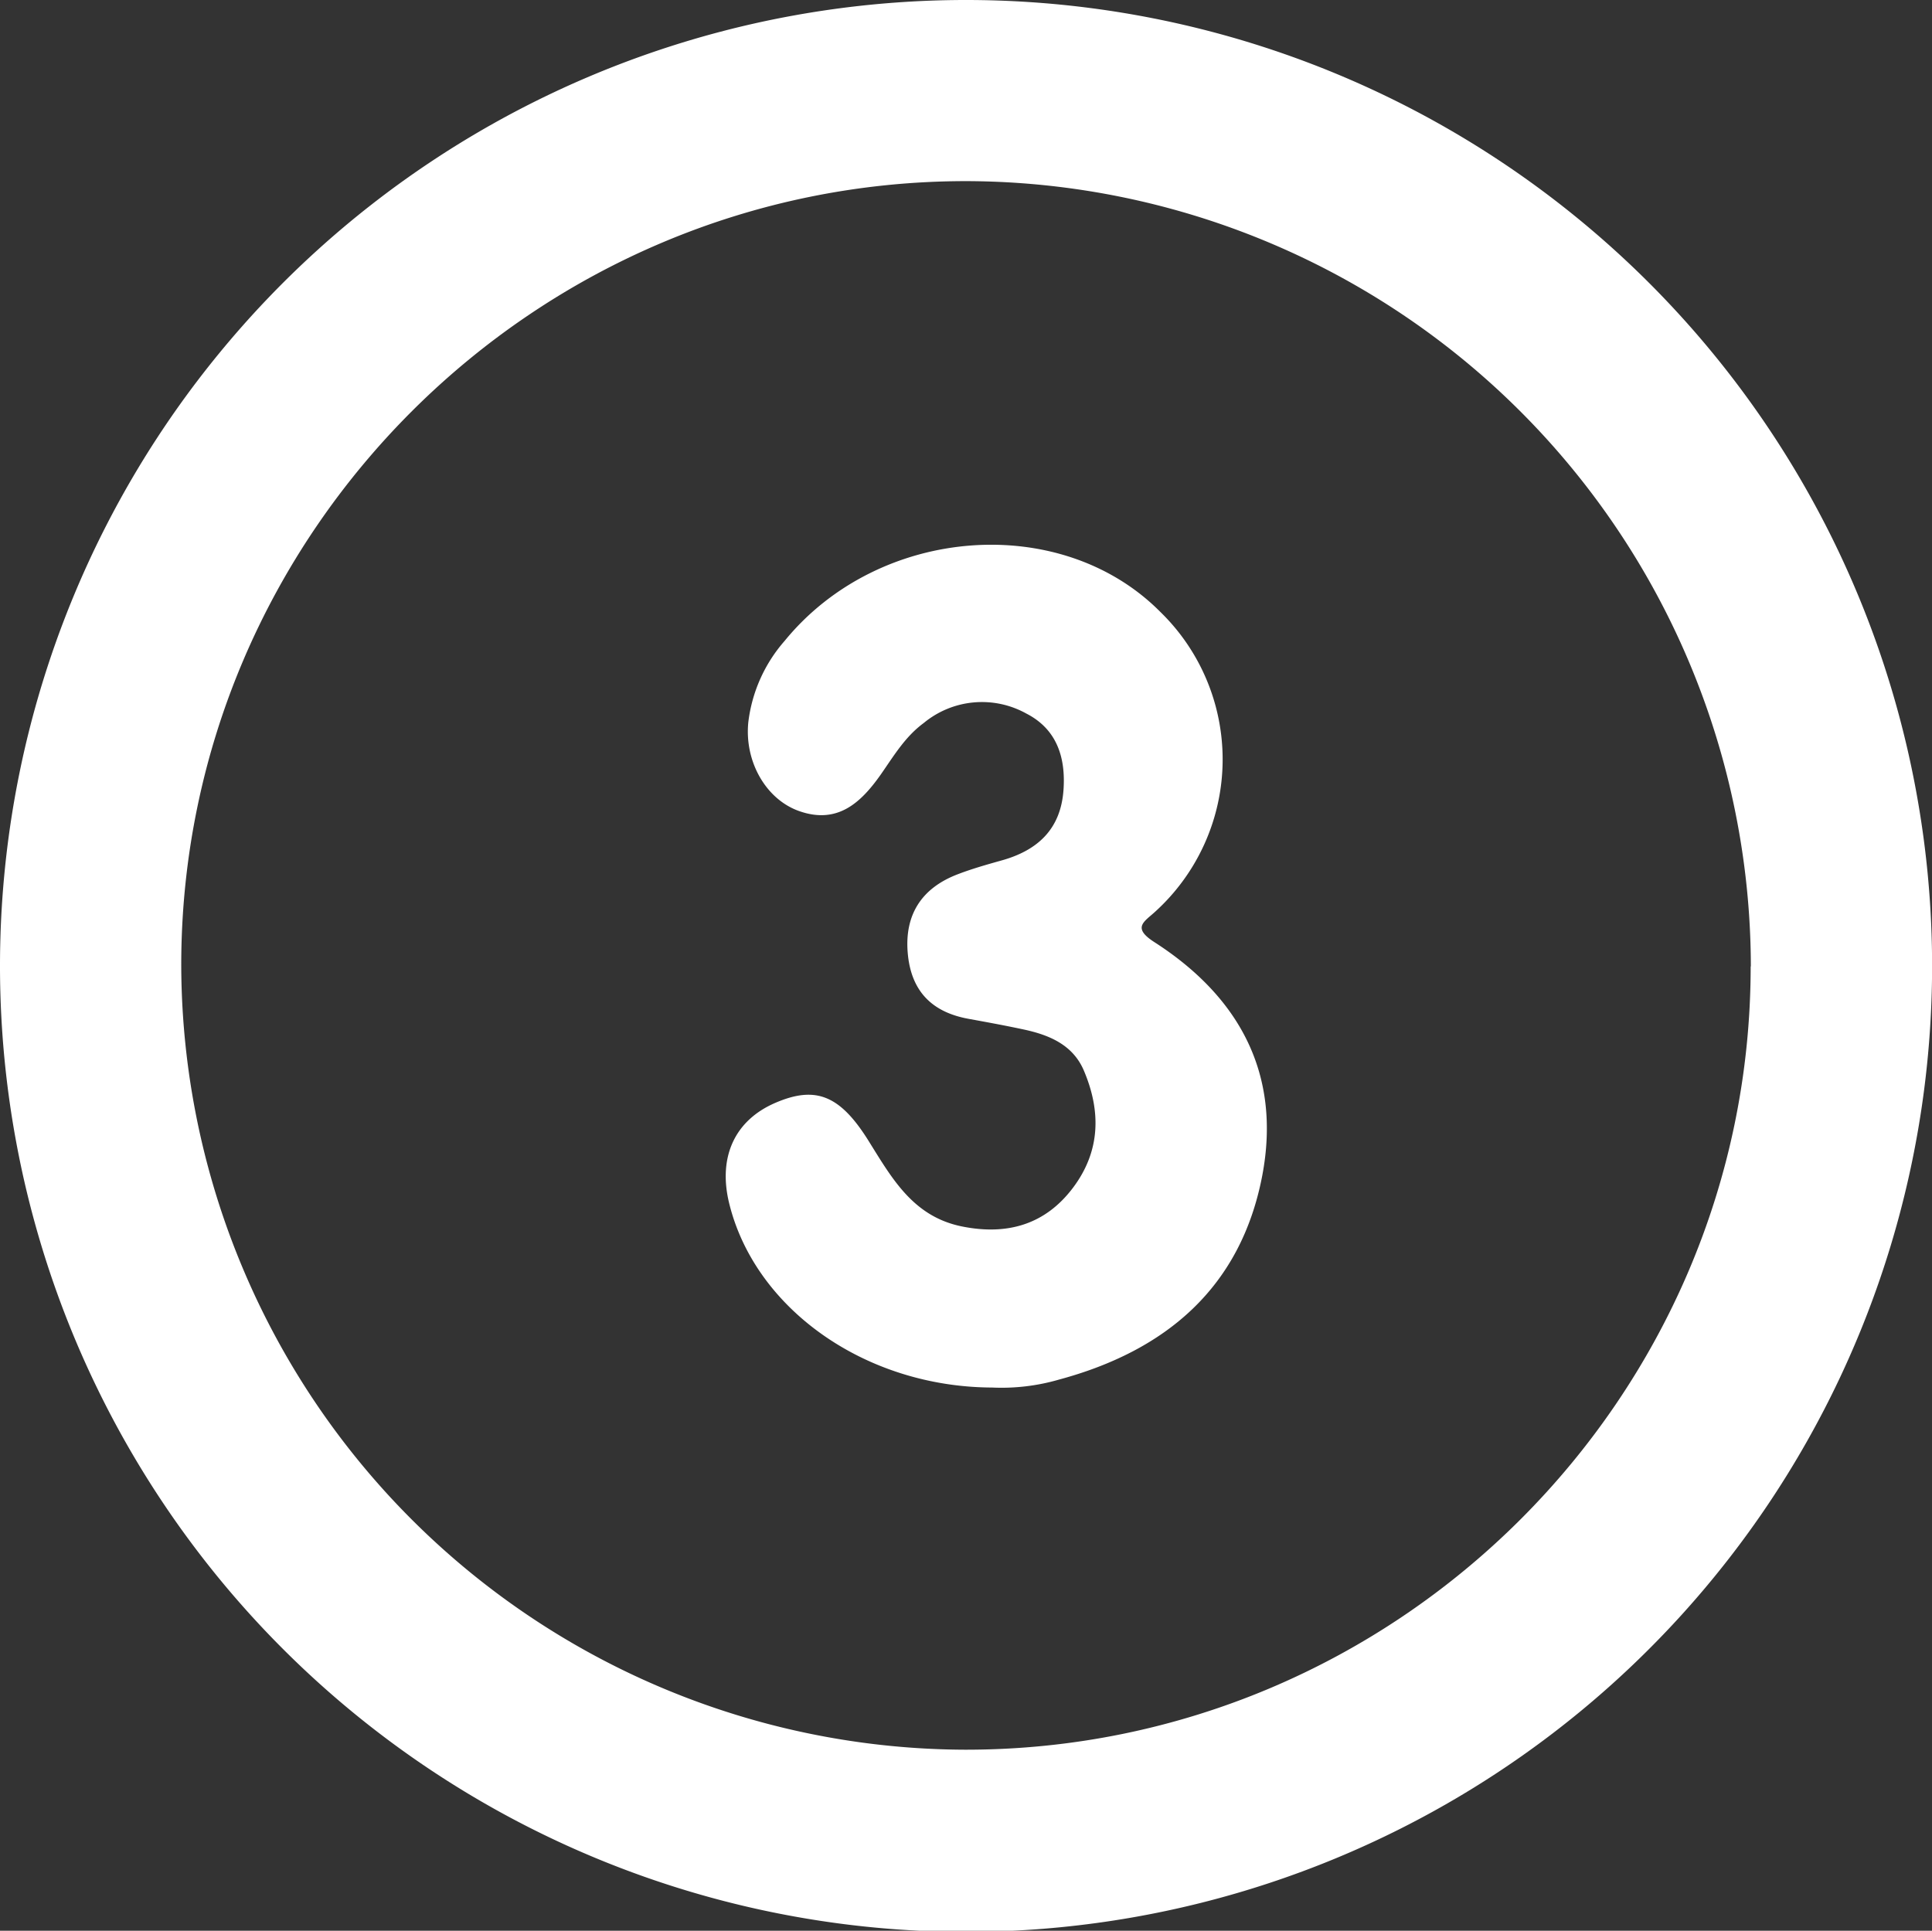 <svg id="Livello_1" data-name="Livello 1" xmlns="http://www.w3.org/2000/svg" viewBox="0 0 205.41 205.3"><rect x="0" y="0" width="205.41" height="205.3" fill="#333333" stroke="none"/><defs><style>.cls-1{fill:#fff;}</style></defs><path class="cls-1" d="M779.29,374.87A102.71,102.71,0,1,1,676.53,272.16,102.72,102.72,0,0,1,779.29,374.87Zm-19.27.05a83.63,83.63,0,0,0-83.33-83.5c-45.93-.05-83.51,37.41-83.55,83.29a83.62,83.62,0,0,0,83.33,83.5C722.41,458.26,760,420.8,760,374.92Z" transform="translate(-573.87 -272.16)"/><path class="cls-1" d="M679.36,419.7c-13.59-.05-25.33-8.47-28-19.74-1.13-4.85.67-8.69,4.94-10.53s6.86-.84,9.89,4c2.5,4,4.75,8.11,10,9.15,4.77.95,8.8-.2,11.75-4.11s3-8.18,1.15-12.51c-1.17-2.71-3.67-3.75-6.37-4.33-2-.43-3.93-.78-5.9-1.14-3.93-.72-6.1-3-6.44-7s1.41-6.89,5.35-8.38c1.49-.57,3-1,4.57-1.44,3.86-1.06,6.34-3.31,6.64-7.5.25-3.47-.71-6.47-3.94-8.13a9.71,9.71,0,0,0-10.92,1c-2,1.47-3.21,3.54-4.59,5.51-2.12,3-4.62,5.31-8.72,3.83-3.47-1.26-5.76-5.24-5.34-9.42a16,16,0,0,1,3.86-8.65c10-12.26,29.35-13.75,39.94-3.09A21.87,21.87,0,0,1,696.8,369c-1.21,1.15-2.68,1.75-.18,3.35,9,5.79,13.51,14,11.45,24.83-2.28,11.89-10.24,18.61-21.59,21.67A21.88,21.88,0,0,1,679.36,419.7Z" transform="translate(-573.87 -272.16)"/></svg>